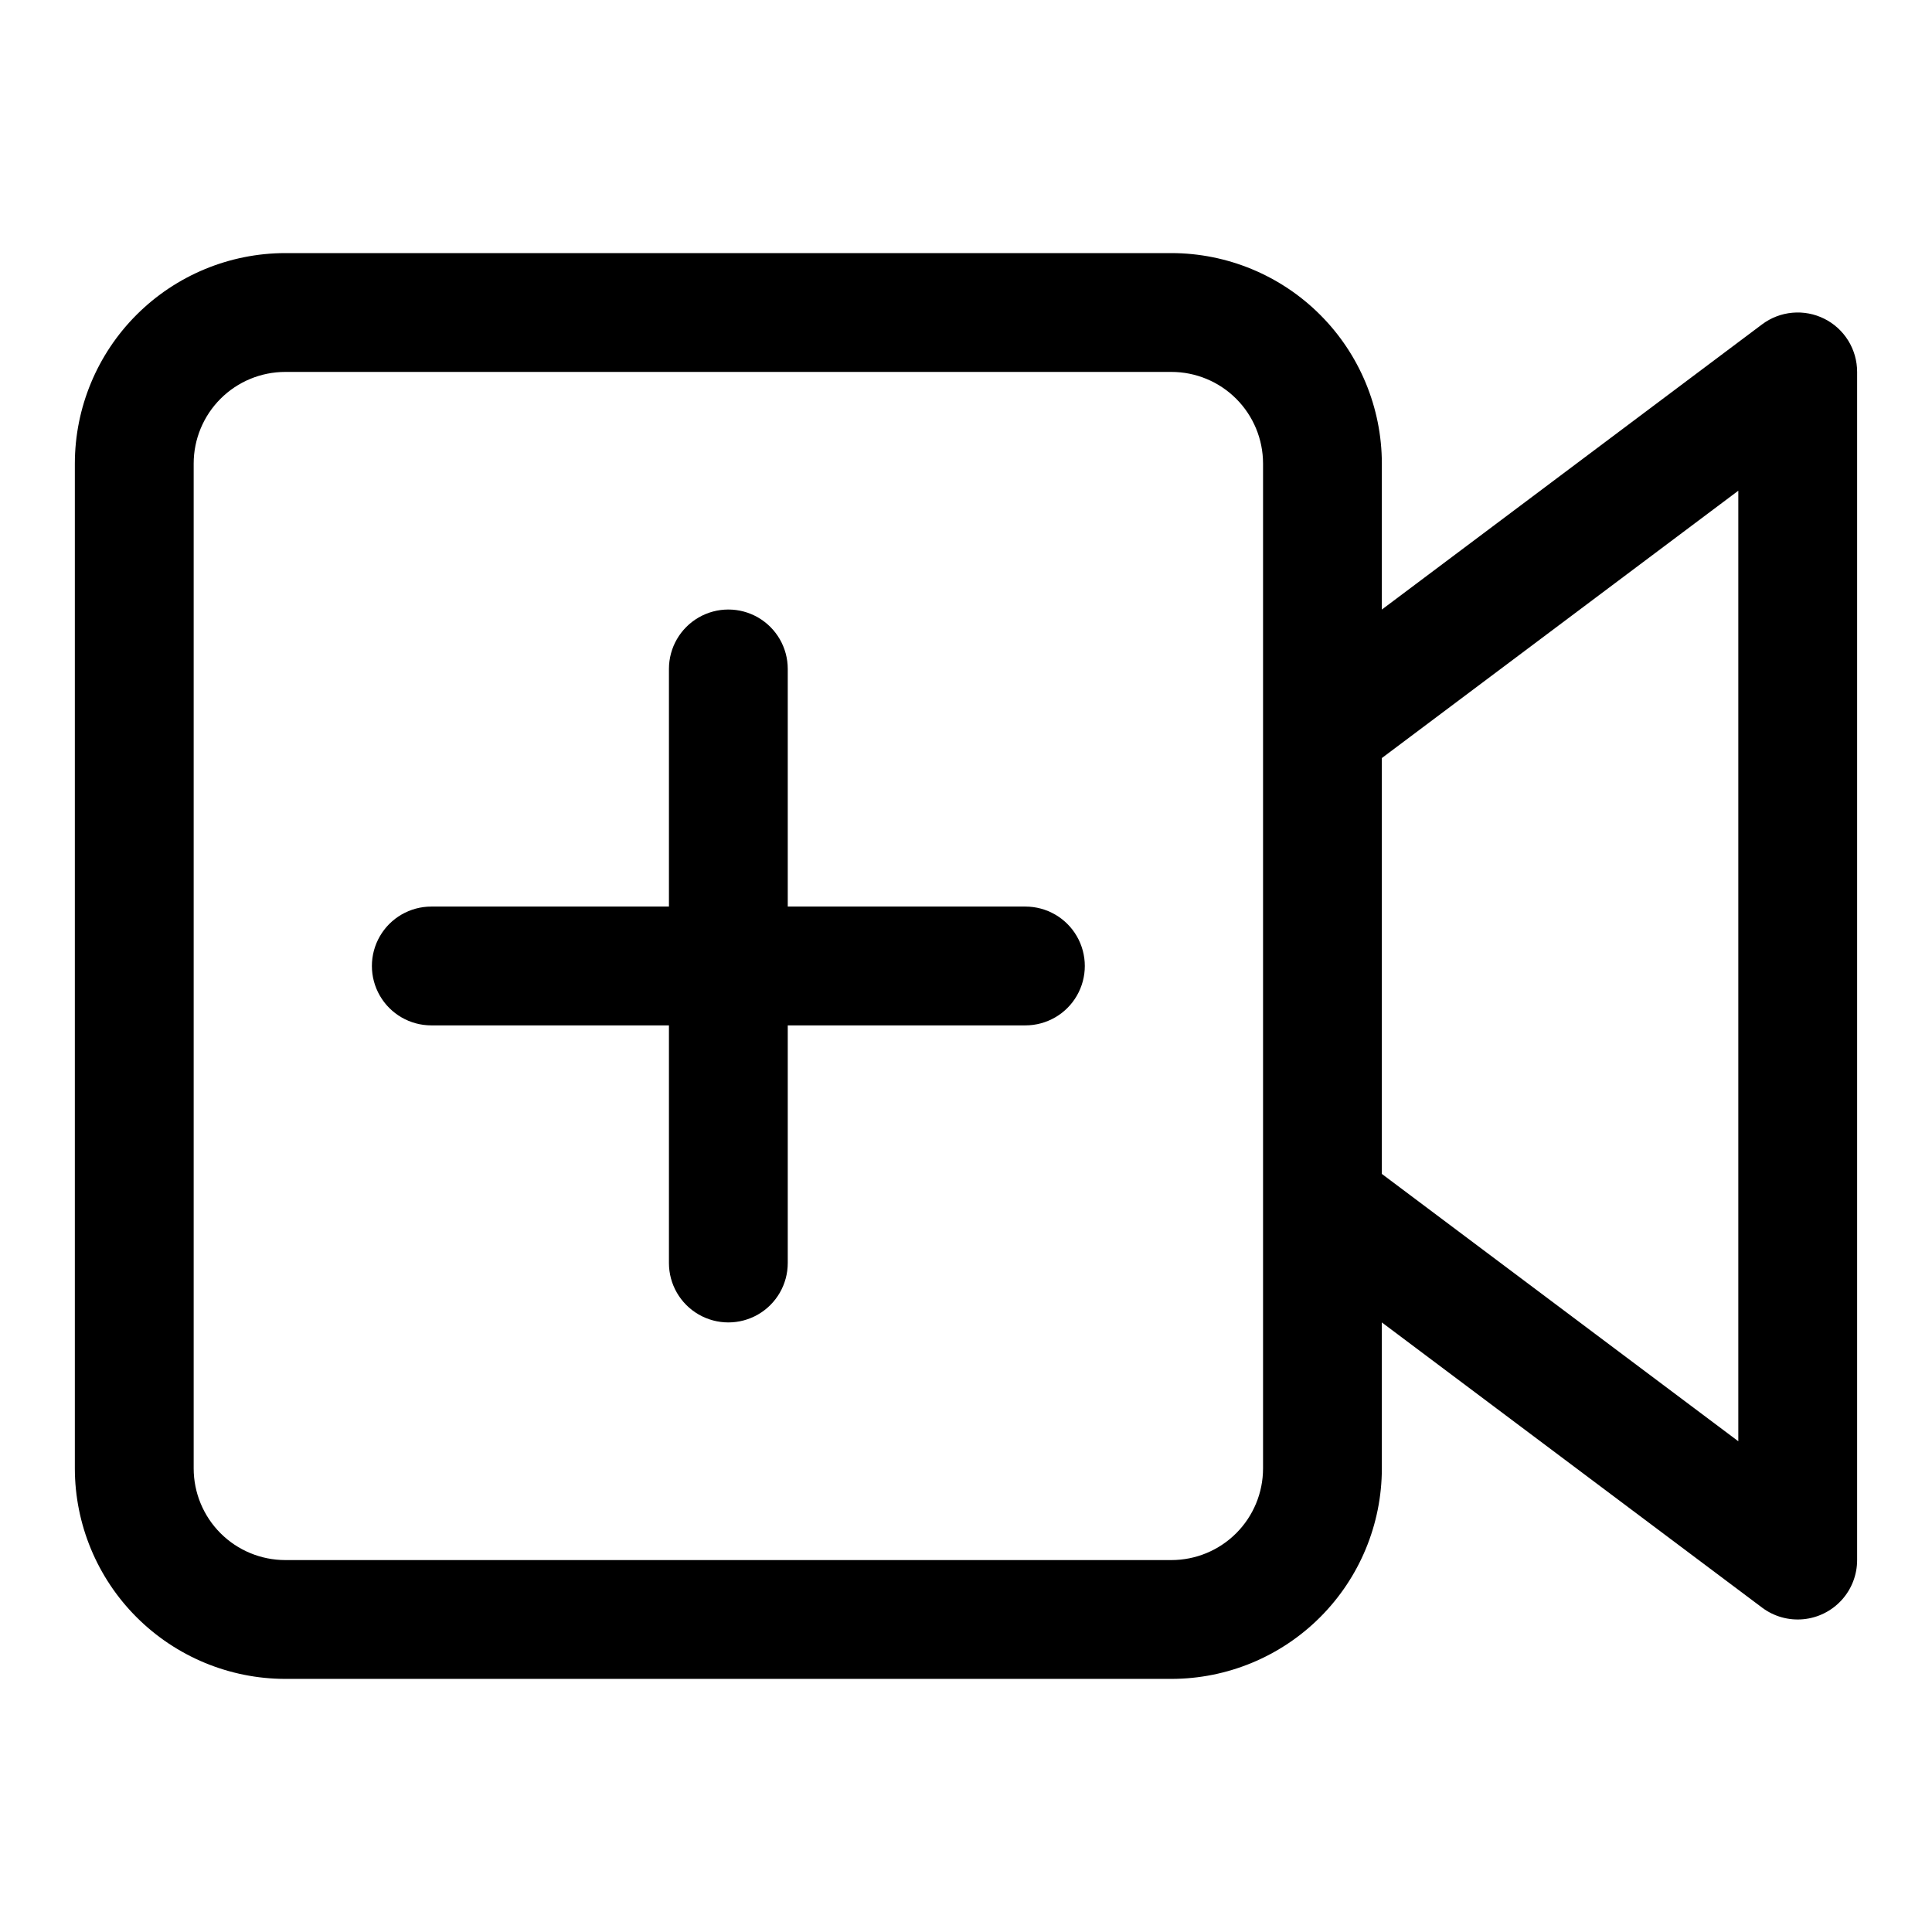 <?xml version="1.0" encoding="UTF-8"?>
<!-- Uploaded to: ICON Repo, www.svgrepo.com, Generator: ICON Repo Mixer Tools -->
<svg fill="#000000" width="800px" height="800px" version="1.1" viewBox="144 144 512 512" xmlns="http://www.w3.org/2000/svg">
 <g>
  <path d="m415.74 384.25h-62.977v-62.977c0-5.625-3-10.82-7.871-13.633-4.871-2.812-10.871-2.812-15.746 0-4.871 2.812-7.871 8.008-7.871 13.633v62.977h-62.977c-5.625 0-10.82 3-13.633 7.871s-2.812 10.875 0 15.746 8.008 7.871 13.633 7.871h62.977v62.977c0 5.625 3 10.824 7.871 13.633 4.875 2.812 10.875 2.812 15.746 0 4.871-2.809 7.871-8.008 7.871-13.633v-62.977h62.977c5.625 0 10.824-3 13.637-7.871s2.812-10.875 0-15.746-8.012-7.871-13.637-7.871z"/>
  <path d="m627.45 228.47c-2.617-1.309-5.543-1.859-8.453-1.594-2.914 0.262-5.695 1.332-8.031 3.086l-100.76 75.574v-38.699c-0.016-14.785-5.898-28.961-16.352-39.414s-24.629-16.336-39.414-16.352h-234.84c-14.781 0.016-28.957 5.898-39.41 16.352-10.457 10.453-16.336 24.629-16.355 39.414v266.32c0.02 14.785 5.898 28.961 16.355 39.414 10.453 10.457 24.629 16.336 39.41 16.352h234.84c14.785-0.016 28.961-5.894 39.414-16.352 10.453-10.453 16.336-24.629 16.352-39.414v-38.699l100.76 75.57v0.004c3.133 2.352 7.031 3.449 10.934 3.078 3.902-0.371 7.523-2.184 10.16-5.082s4.098-6.676 4.098-10.594v-314.88c0-2.926-0.812-5.793-2.352-8.285-1.539-2.488-3.738-4.5-6.356-5.805zm-148.73 304.69c-0.004 6.438-2.562 12.613-7.117 17.164-4.551 4.551-10.723 7.109-17.16 7.113h-234.84c-6.438-0.004-12.609-2.562-17.16-7.113-4.551-4.551-7.113-10.727-7.117-17.164v-266.32c0.004-6.438 2.566-12.609 7.117-17.164 4.551-4.551 10.723-7.109 17.16-7.113h234.84c6.438 0.004 12.609 2.562 17.16 7.113 4.555 4.555 7.113 10.727 7.117 17.164zm125.95-7.211-94.465-70.848v-110.21l94.465-70.848z"/>
 </g>
</svg>